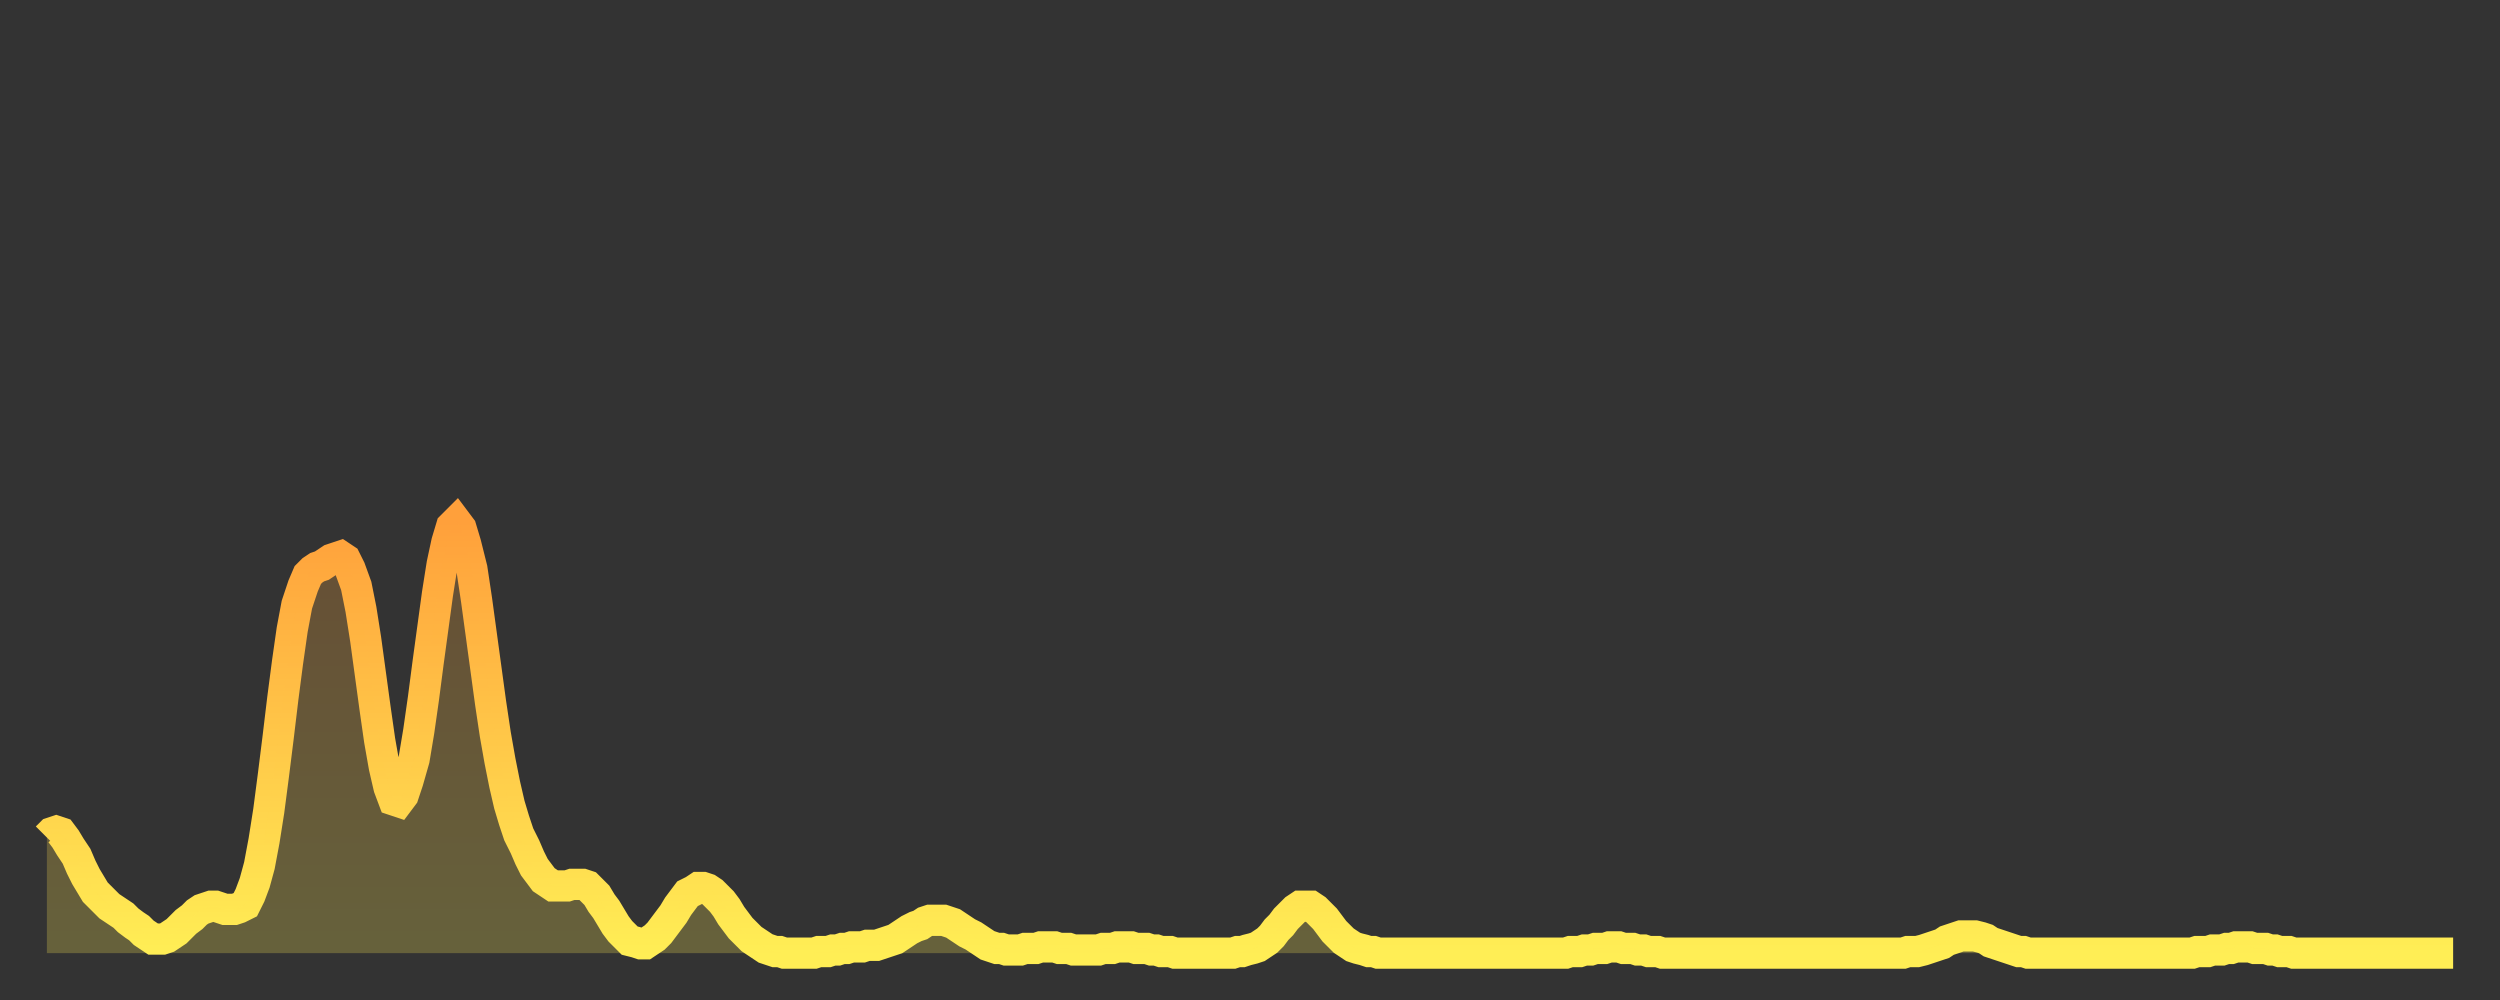 <?xml version="1.0" encoding="utf-8" ?>
<svg baseProfile="full" height="64" version="1.1" width="160" xmlns="http://www.w3.org/2000/svg" xmlns:ev="http://www.w3.org/2001/xml-events" xmlns:xlink="http://www.w3.org/1999/xlink"><rect width="100%" height="100%" fill="#333333" stroke="none"/><defs><linearGradient id="id741000" x1="0" x2="0" y1="0" y2="1"><stop offset="0%" stop-color="#ffa03b" /><stop offset="50%" stop-color="#ffc748" /><stop offset="100%" stop-color="#ffee55" /></linearGradient></defs><g transform="translate(3,3)"><g><path d="M 0.0 50.6 0.3 50.3 0.6 50.2 0.9 50.3 1.2 50.7 1.5 51.2 1.9 51.8 2.2 52.5 2.5 53.1 2.8 53.6 3.1 54.1 3.4 54.4 3.7 54.7 4.0 55.0 4.3 55.2 4.6 55.4 4.9 55.6 5.2 55.9 5.6 56.2 5.9 56.4 6.2 56.7 6.5 56.9 6.8 57.1 7.1 57.1 7.4 57.1 7.7 57.0 8.0 56.8 8.3 56.6 8.6 56.3 8.9 56.0 9.3 55.7 9.6 55.4 9.9 55.2 10.2 55.1 10.5 55.0 10.8 55.0 11.1 55.1 11.4 55.2 11.7 55.2 12.0 55.2 12.3 55.1 12.7 54.9 13.0 54.3 13.3 53.5 13.6 52.4 13.9 50.8 14.2 48.9 14.5 46.6 14.8 44.2 15.1 41.7 15.4 39.4 15.7 37.3 16.0 35.7 16.4 34.5 16.7 33.8 17.0 33.5 17.3 33.3 17.6 33.2 17.9 33.0 18.2 32.8 18.5 32.7 18.8 32.6 19.1 32.8 19.4 33.4 19.8 34.5 20.1 36.0 20.4 37.9 20.7 40.1 21.0 42.3 21.3 44.4 21.6 46.1 21.9 47.4 22.2 48.2 22.5 48.3 22.8 47.9 23.1 47.0 23.5 45.6 23.8 43.8 24.1 41.7 24.4 39.4 24.7 37.2 25.0 35.0 25.3 33.1 25.6 31.7 25.9 30.7 26.2 30.4 26.5 30.8 26.8 31.8 27.2 33.4 27.5 35.4 27.8 37.6 28.1 39.8 28.4 42.0 28.7 44.0 29.0 45.7 29.3 47.2 29.6 48.5 29.9 49.5 30.2 50.4 30.6 51.2 30.9 51.9 31.2 52.5 31.5 52.9 31.8 53.3 32.1 53.5 32.4 53.7 32.7 53.7 33.0 53.7 33.3 53.7 33.6 53.6 33.9 53.6 34.3 53.6 34.6 53.7 34.9 54.0 35.2 54.3 35.5 54.8 35.8 55.2 36.1 55.7 36.4 56.2 36.7 56.6 37.0 56.9 37.3 57.2 37.7 57.3 38.0 57.4 38.3 57.4 38.6 57.2 38.9 57.0 39.2 56.7 39.5 56.3 39.8 55.9 40.1 55.5 40.4 55.0 40.7 54.6 41.0 54.2 41.4 54.0 41.7 53.8 42.0 53.8 42.3 53.9 42.6 54.1 42.9 54.4 43.2 54.7 43.5 55.1 43.8 55.6 44.1 56.0 44.4 56.4 44.7 56.7 45.1 57.1 45.4 57.3 45.7 57.5 46.0 57.7 46.3 57.8 46.6 57.9 46.9 57.9 47.2 58.0 47.5 58.0 47.8 58.0 48.1 58.0 48.5 58.0 48.8 58.0 49.1 58.0 49.4 57.9 49.7 57.9 50.0 57.9 50.3 57.8 50.6 57.8 50.9 57.7 51.2 57.7 51.5 57.6 51.8 57.6 52.2 57.6 52.5 57.5 52.8 57.5 53.1 57.5 53.4 57.4 53.7 57.3 54.0 57.2 54.3 57.1 54.6 56.9 54.9 56.7 55.2 56.5 55.6 56.3 55.9 56.2 56.2 56.0 56.5 55.9 56.8 55.9 57.1 55.9 57.4 55.9 57.7 56.0 58.0 56.1 58.3 56.3 58.6 56.5 58.9 56.7 59.3 56.9 59.6 57.1 59.9 57.3 60.2 57.5 60.5 57.6 60.8 57.7 61.1 57.7 61.4 57.8 61.7 57.8 62.0 57.8 62.3 57.8 62.6 57.7 63.0 57.7 63.3 57.7 63.6 57.6 63.9 57.6 64.2 57.6 64.5 57.6 64.8 57.7 65.1 57.7 65.4 57.7 65.7 57.8 66.0 57.8 66.4 57.8 66.7 57.8 67.0 57.8 67.3 57.8 67.6 57.7 67.9 57.7 68.2 57.7 68.5 57.6 68.8 57.6 69.1 57.6 69.4 57.6 69.7 57.7 70.1 57.7 70.4 57.7 70.7 57.8 71.0 57.8 71.3 57.9 71.6 57.9 71.9 57.9 72.2 58.0 72.5 58.0 72.8 58.0 73.1 58.0 73.5 58.0 73.8 58.0 74.1 58.0 74.4 58.0 74.7 58.0 75.0 58.0 75.3 58.0 75.6 58.0 75.9 58.0 76.2 57.9 76.5 57.9 76.8 57.8 77.2 57.7 77.5 57.6 77.8 57.4 78.1 57.2 78.4 56.9 78.7 56.5 79.0 56.2 79.3 55.8 79.6 55.5 79.9 55.2 80.2 55.0 80.5 55.0 80.9 55.0 81.2 55.2 81.5 55.5 81.8 55.8 82.1 56.2 82.4 56.6 82.7 56.9 83.0 57.2 83.3 57.4 83.6 57.6 83.9 57.7 84.3 57.8 84.6 57.9 84.9 57.9 85.2 58.0 85.5 58.0 85.8 58.0 86.1 58.0 86.4 58.0 86.7 58.0 87.0 58.0 87.3 58.0 87.6 58.0 88.0 58.0 88.3 58.0 88.6 58.0 88.9 58.0 89.2 58.0 89.5 58.0 89.8 58.0 90.1 58.0 90.4 58.0 90.7 58.0 91.0 58.0 91.4 58.0 91.7 58.0 92.0 58.0 92.3 58.0 92.6 58.0 92.9 58.0 93.2 58.0 93.5 58.0 93.8 58.0 94.1 58.0 94.4 58.0 94.7 58.0 95.1 58.0 95.4 58.0 95.7 58.0 96.0 58.0 96.3 58.0 96.6 58.0 96.9 58.0 97.2 58.0 97.5 57.9 97.8 57.9 98.1 57.9 98.4 57.8 98.8 57.8 99.1 57.7 99.4 57.7 99.7 57.7 100.0 57.6 100.3 57.6 100.6 57.6 100.9 57.7 101.2 57.7 101.5 57.7 101.8 57.8 102.2 57.8 102.5 57.9 102.8 57.9 103.1 57.9 103.4 58.0 103.7 58.0 104.0 58.0 104.3 58.0 104.6 58.0 104.9 58.0 105.2 58.0 105.5 58.0 105.9 58.0 106.2 58.0 106.5 58.0 106.8 58.0 107.1 58.0 107.4 58.0 107.7 58.0 108.0 58.0 108.3 58.0 108.6 58.0 108.9 58.0 109.3 58.0 109.6 58.0 109.9 58.0 110.2 58.0 110.5 58.0 110.8 58.0 111.1 58.0 111.4 58.0 111.7 58.0 112.0 58.0 112.3 58.0 112.6 58.0 113.0 58.0 113.3 58.0 113.6 58.0 113.9 58.0 114.2 58.0 114.5 58.0 114.8 58.0 115.1 58.0 115.4 58.0 115.7 58.0 116.0 58.0 116.3 58.0 116.7 58.0 117.0 58.0 117.3 58.0 117.6 58.0 117.9 58.0 118.2 58.0 118.5 58.0 118.8 58.0 119.1 57.9 119.4 57.9 119.7 57.9 120.1 57.8 120.4 57.7 120.7 57.6 121.0 57.5 121.3 57.4 121.6 57.2 121.9 57.1 122.2 57.0 122.5 56.9 122.8 56.9 123.1 56.9 123.4 56.9 123.8 57.0 124.1 57.1 124.4 57.3 124.7 57.4 125.0 57.5 125.3 57.6 125.6 57.7 125.9 57.8 126.2 57.9 126.5 57.9 126.8 58.0 127.2 58.0 127.5 58.0 127.8 58.0 128.1 58.0 128.4 58.0 128.7 58.0 129.0 58.0 129.3 58.0 129.6 58.0 129.9 58.0 130.2 58.0 130.5 58.0 130.9 58.0 131.2 58.0 131.5 58.0 131.8 58.0 132.1 58.0 132.4 58.0 132.7 58.0 133.0 58.0 133.3 58.0 133.6 58.0 133.9 58.0 134.2 58.0 134.6 58.0 134.9 58.0 135.2 58.0 135.5 58.0 135.8 58.0 136.1 58.0 136.4 58.0 136.7 58.0 137.0 58.0 137.3 58.0 137.6 57.9 138.0 57.9 138.3 57.9 138.6 57.8 138.9 57.8 139.2 57.8 139.5 57.7 139.8 57.7 140.1 57.6 140.4 57.6 140.7 57.6 141.0 57.6 141.3 57.7 141.7 57.7 142.0 57.7 142.3 57.8 142.6 57.8 142.9 57.9 143.2 57.9 143.5 57.9 143.8 58.0 144.1 58.0 144.4 58.0 144.7 58.0 145.1 58.0 145.4 58.0 145.7 58.0 146.0 58.0 146.3 58.0 146.6 58.0 146.9 58.0 147.2 58.0 147.5 58.0 147.8 58.0 148.1 58.0 148.4 58.0 148.8 58.0 149.1 58.0 149.4 58.0 149.7 58.0 150.0 58.0 150.3 58.0 150.6 58.0 150.9 58.0 151.2 58.0 151.5 58.0 151.8 58.0 152.1 58.0 152.5 58.0 152.8 58.0 153.1 58.0 153.4 58.0 153.7 58.0 154.0 58.0" fill="none" id="graph-curve" opacity="1" stroke="url(#id741000)" stroke-width="2" /><path d="M 0 58 L 0.0 50.6 0.3 50.3 0.6 50.2 0.9 50.3 1.2 50.7 1.5 51.2 1.9 51.8 2.2 52.5 2.5 53.1 2.8 53.6 3.1 54.1 3.4 54.4 3.7 54.7 4.0 55.0 4.3 55.2 4.6 55.4 4.9 55.6 5.2 55.9 5.6 56.2 5.9 56.4 6.2 56.7 6.5 56.9 6.8 57.1 7.1 57.1 7.4 57.1 7.7 57.0 8.0 56.8 8.3 56.6 8.6 56.3 8.9 56.0 9.3 55.7 9.6 55.4 9.9 55.2 10.2 55.1 10.5 55.0 10.8 55.0 11.1 55.1 11.4 55.2 11.7 55.2 12.0 55.2 12.3 55.1 12.7 54.9 13.0 54.3 13.3 53.5 13.6 52.4 13.9 50.8 14.2 48.9 14.5 46.6 14.8 44.2 15.1 41.7 15.4 39.4 15.7 37.3 16.0 35.7 16.4 34.5 16.7 33.8 17.0 33.5 17.3 33.3 17.6 33.2 17.9 33.0 18.2 32.8 18.5 32.7 18.8 32.6 19.1 32.8 19.4 33.4 19.8 34.5 20.1 36.0 20.4 37.9 20.7 40.1 21.0 42.3 21.3 44.4 21.6 46.1 21.9 47.4 22.2 48.2 22.5 48.3 22.8 47.9 23.1 47.0 23.5 45.6 23.8 43.8 24.1 41.7 24.4 39.4 24.7 37.2 25.0 35.0 25.3 33.1 25.6 31.7 25.9 30.7 26.2 30.4 26.5 30.8 26.8 31.8 27.2 33.4 27.5 35.4 27.8 37.6 28.1 39.8 28.4 42.0 28.7 44.0 29.0 45.7 29.3 47.2 29.6 48.5 29.9 49.5 30.2 50.4 30.6 51.2 30.9 51.9 31.2 52.5 31.5 52.9 31.8 53.3 32.1 53.5 32.4 53.7 32.7 53.7 33.0 53.7 33.3 53.7 33.6 53.6 33.9 53.6 34.3 53.6 34.6 53.7 34.9 54.0 35.2 54.3 35.5 54.8 35.8 55.2 36.1 55.7 36.4 56.2 36.7 56.6 37.0 56.9 37.3 57.2 37.7 57.3 38.0 57.4 38.3 57.4 38.6 57.2 38.9 57.0 39.2 56.7 39.5 56.3 39.8 55.9 40.1 55.5 40.4 55.0 40.7 54.6 41.0 54.2 41.4 54.0 41.7 53.8 42.0 53.8 42.3 53.9 42.6 54.1 42.9 54.4 43.2 54.7 43.5 55.1 43.8 55.6 44.1 56.0 44.4 56.4 44.7 56.7 45.1 57.1 45.4 57.3 45.7 57.5 46.0 57.7 46.3 57.8 46.6 57.9 46.9 57.9 47.2 58.0 47.5 58.0 47.8 58.0 48.1 58.0 48.5 58.0 48.8 58.0 49.1 58.0 49.4 57.9 49.7 57.9 50.0 57.9 50.3 57.8 50.6 57.8 50.9 57.7 51.2 57.7 51.5 57.6 51.8 57.6 52.2 57.6 52.5 57.5 52.8 57.5 53.1 57.5 53.4 57.4 53.7 57.3 54.0 57.2 54.3 57.1 54.6 56.9 54.9 56.7 55.2 56.5 55.6 56.3 55.9 56.2 56.2 56.0 56.5 55.9 56.8 55.9 57.1 55.9 57.4 55.9 57.7 56.0 58.0 56.1 58.3 56.3 58.6 56.5 58.9 56.7 59.3 56.9 59.6 57.1 59.9 57.3 60.2 57.5 60.5 57.6 60.8 57.7 61.1 57.7 61.4 57.8 61.7 57.8 62.0 57.8 62.3 57.8 62.6 57.7 63.0 57.7 63.3 57.7 63.6 57.6 63.9 57.6 64.2 57.6 64.5 57.6 64.8 57.7 65.1 57.7 65.4 57.7 65.7 57.8 66.0 57.8 66.4 57.8 66.7 57.8 67.0 57.8 67.3 57.8 67.6 57.7 67.9 57.7 68.2 57.7 68.5 57.6 68.8 57.6 69.1 57.6 69.4 57.6 69.7 57.7 70.1 57.7 70.4 57.7 70.7 57.8 71.0 57.8 71.3 57.9 71.6 57.9 71.9 57.9 72.2 58.0 72.5 58.0 72.8 58.0 73.1 58.0 73.5 58.0 73.8 58.0 74.1 58.0 74.4 58.0 74.7 58.0 75.0 58.0 75.3 58.0 75.6 58.0 75.9 58.0 76.2 57.9 76.5 57.9 76.8 57.8 77.2 57.7 77.5 57.6 77.8 57.4 78.1 57.2 78.4 56.9 78.7 56.5 79.0 56.2 79.3 55.8 79.6 55.5 79.9 55.2 80.2 55.0 80.5 55.0 80.9 55.0 81.2 55.2 81.5 55.5 81.8 55.8 82.1 56.2 82.4 56.6 82.7 56.9 83.0 57.2 83.3 57.4 83.6 57.6 83.9 57.7 84.3 57.8 84.6 57.9 84.9 57.9 85.2 58.0 85.5 58.0 85.8 58.0 86.1 58.0 86.4 58.0 86.7 58.0 87.0 58.0 87.3 58.0 87.6 58.0 88.0 58.0 88.3 58.0 88.6 58.0 88.9 58.0 89.2 58.0 89.5 58.0 89.8 58.0 90.1 58.0 90.4 58.0 90.7 58.0 91.0 58.0 91.4 58.0 91.7 58.0 92.0 58.0 92.3 58.0 92.6 58.0 92.9 58.0 93.2 58.0 93.5 58.0 93.8 58.0 94.1 58.0 94.4 58.0 94.7 58.0 95.1 58.0 95.4 58.0 95.7 58.0 96.0 58.0 96.3 58.0 96.6 58.0 96.9 58.0 97.2 58.0 97.5 57.9 97.8 57.9 98.1 57.9 98.4 57.8 98.8 57.8 99.1 57.7 99.4 57.7 99.7 57.7 100.0 57.6 100.3 57.6 100.6 57.6 100.9 57.7 101.2 57.7 101.5 57.7 101.8 57.8 102.2 57.8 102.5 57.9 102.8 57.9 103.1 57.9 103.4 58.0 103.7 58.0 104.0 58.0 104.3 58.0 104.6 58.0 104.9 58.0 105.2 58.0 105.5 58.0 105.9 58.0 106.2 58.0 106.5 58.0 106.8 58.0 107.1 58.0 107.4 58.0 107.7 58.0 108.0 58.0 108.3 58.0 108.6 58.0 108.9 58.0 109.3 58.0 109.6 58.0 109.9 58.0 110.2 58.0 110.5 58.0 110.8 58.0 111.1 58.0 111.4 58.0 111.7 58.0 112.0 58.0 112.3 58.0 112.6 58.0 113.0 58.0 113.3 58.0 113.6 58.0 113.9 58.0 114.2 58.0 114.5 58.0 114.8 58.0 115.1 58.0 115.4 58.0 115.7 58.0 116.0 58.0 116.3 58.0 116.7 58.0 117.0 58.0 117.3 58.0 117.6 58.0 117.9 58.0 118.2 58.0 118.5 58.0 118.8 58.0 119.1 57.9 119.4 57.9 119.7 57.9 120.1 57.8 120.4 57.7 120.7 57.6 121.0 57.5 121.3 57.4 121.6 57.2 121.9 57.1 122.2 57.0 122.5 56.9 122.8 56.9 123.1 56.9 123.4 56.9 123.8 57.0 124.1 57.1 124.4 57.3 124.7 57.4 125.0 57.5 125.3 57.6 125.6 57.7 125.9 57.8 126.2 57.9 126.5 57.9 126.8 58.0 127.2 58.0 127.5 58.0 127.8 58.0 128.1 58.0 128.4 58.0 128.7 58.0 129.0 58.0 129.3 58.0 129.6 58.0 129.9 58.0 130.2 58.0 130.5 58.0 130.9 58.0 131.2 58.0 131.5 58.0 131.8 58.0 132.1 58.0 132.4 58.0 132.7 58.0 133.0 58.0 133.3 58.0 133.6 58.0 133.9 58.0 134.2 58.0 134.6 58.0 134.9 58.0 135.2 58.0 135.5 58.0 135.8 58.0 136.1 58.0 136.4 58.0 136.7 58.0 137.0 58.0 137.3 58.0 137.6 57.9 138.0 57.9 138.3 57.9 138.6 57.8 138.9 57.8 139.2 57.8 139.5 57.7 139.8 57.7 140.1 57.6 140.4 57.6 140.7 57.6 141.0 57.6 141.3 57.7 141.7 57.7 142.0 57.7 142.3 57.8 142.6 57.8 142.9 57.9 143.2 57.9 143.5 57.9 143.8 58.0 144.1 58.0 144.4 58.0 144.7 58.0 145.1 58.0 145.4 58.0 145.7 58.0 146.0 58.0 146.3 58.0 146.6 58.0 146.9 58.0 147.2 58.0 147.5 58.0 147.8 58.0 148.1 58.0 148.4 58.0 148.8 58.0 149.1 58.0 149.4 58.0 149.7 58.0 150.0 58.0 150.3 58.0 150.6 58.0 150.9 58.0 151.2 58.0 151.5 58.0 151.8 58.0 152.1 58.0 152.5 58.0 152.8 58.0 153.1 58.0 153.4 58.0 153.7 58.0 154.0 58.0 154 58" fill="url(#id741000)" fill-opacity=".25" id="graph-shadow" /></g></g></svg>